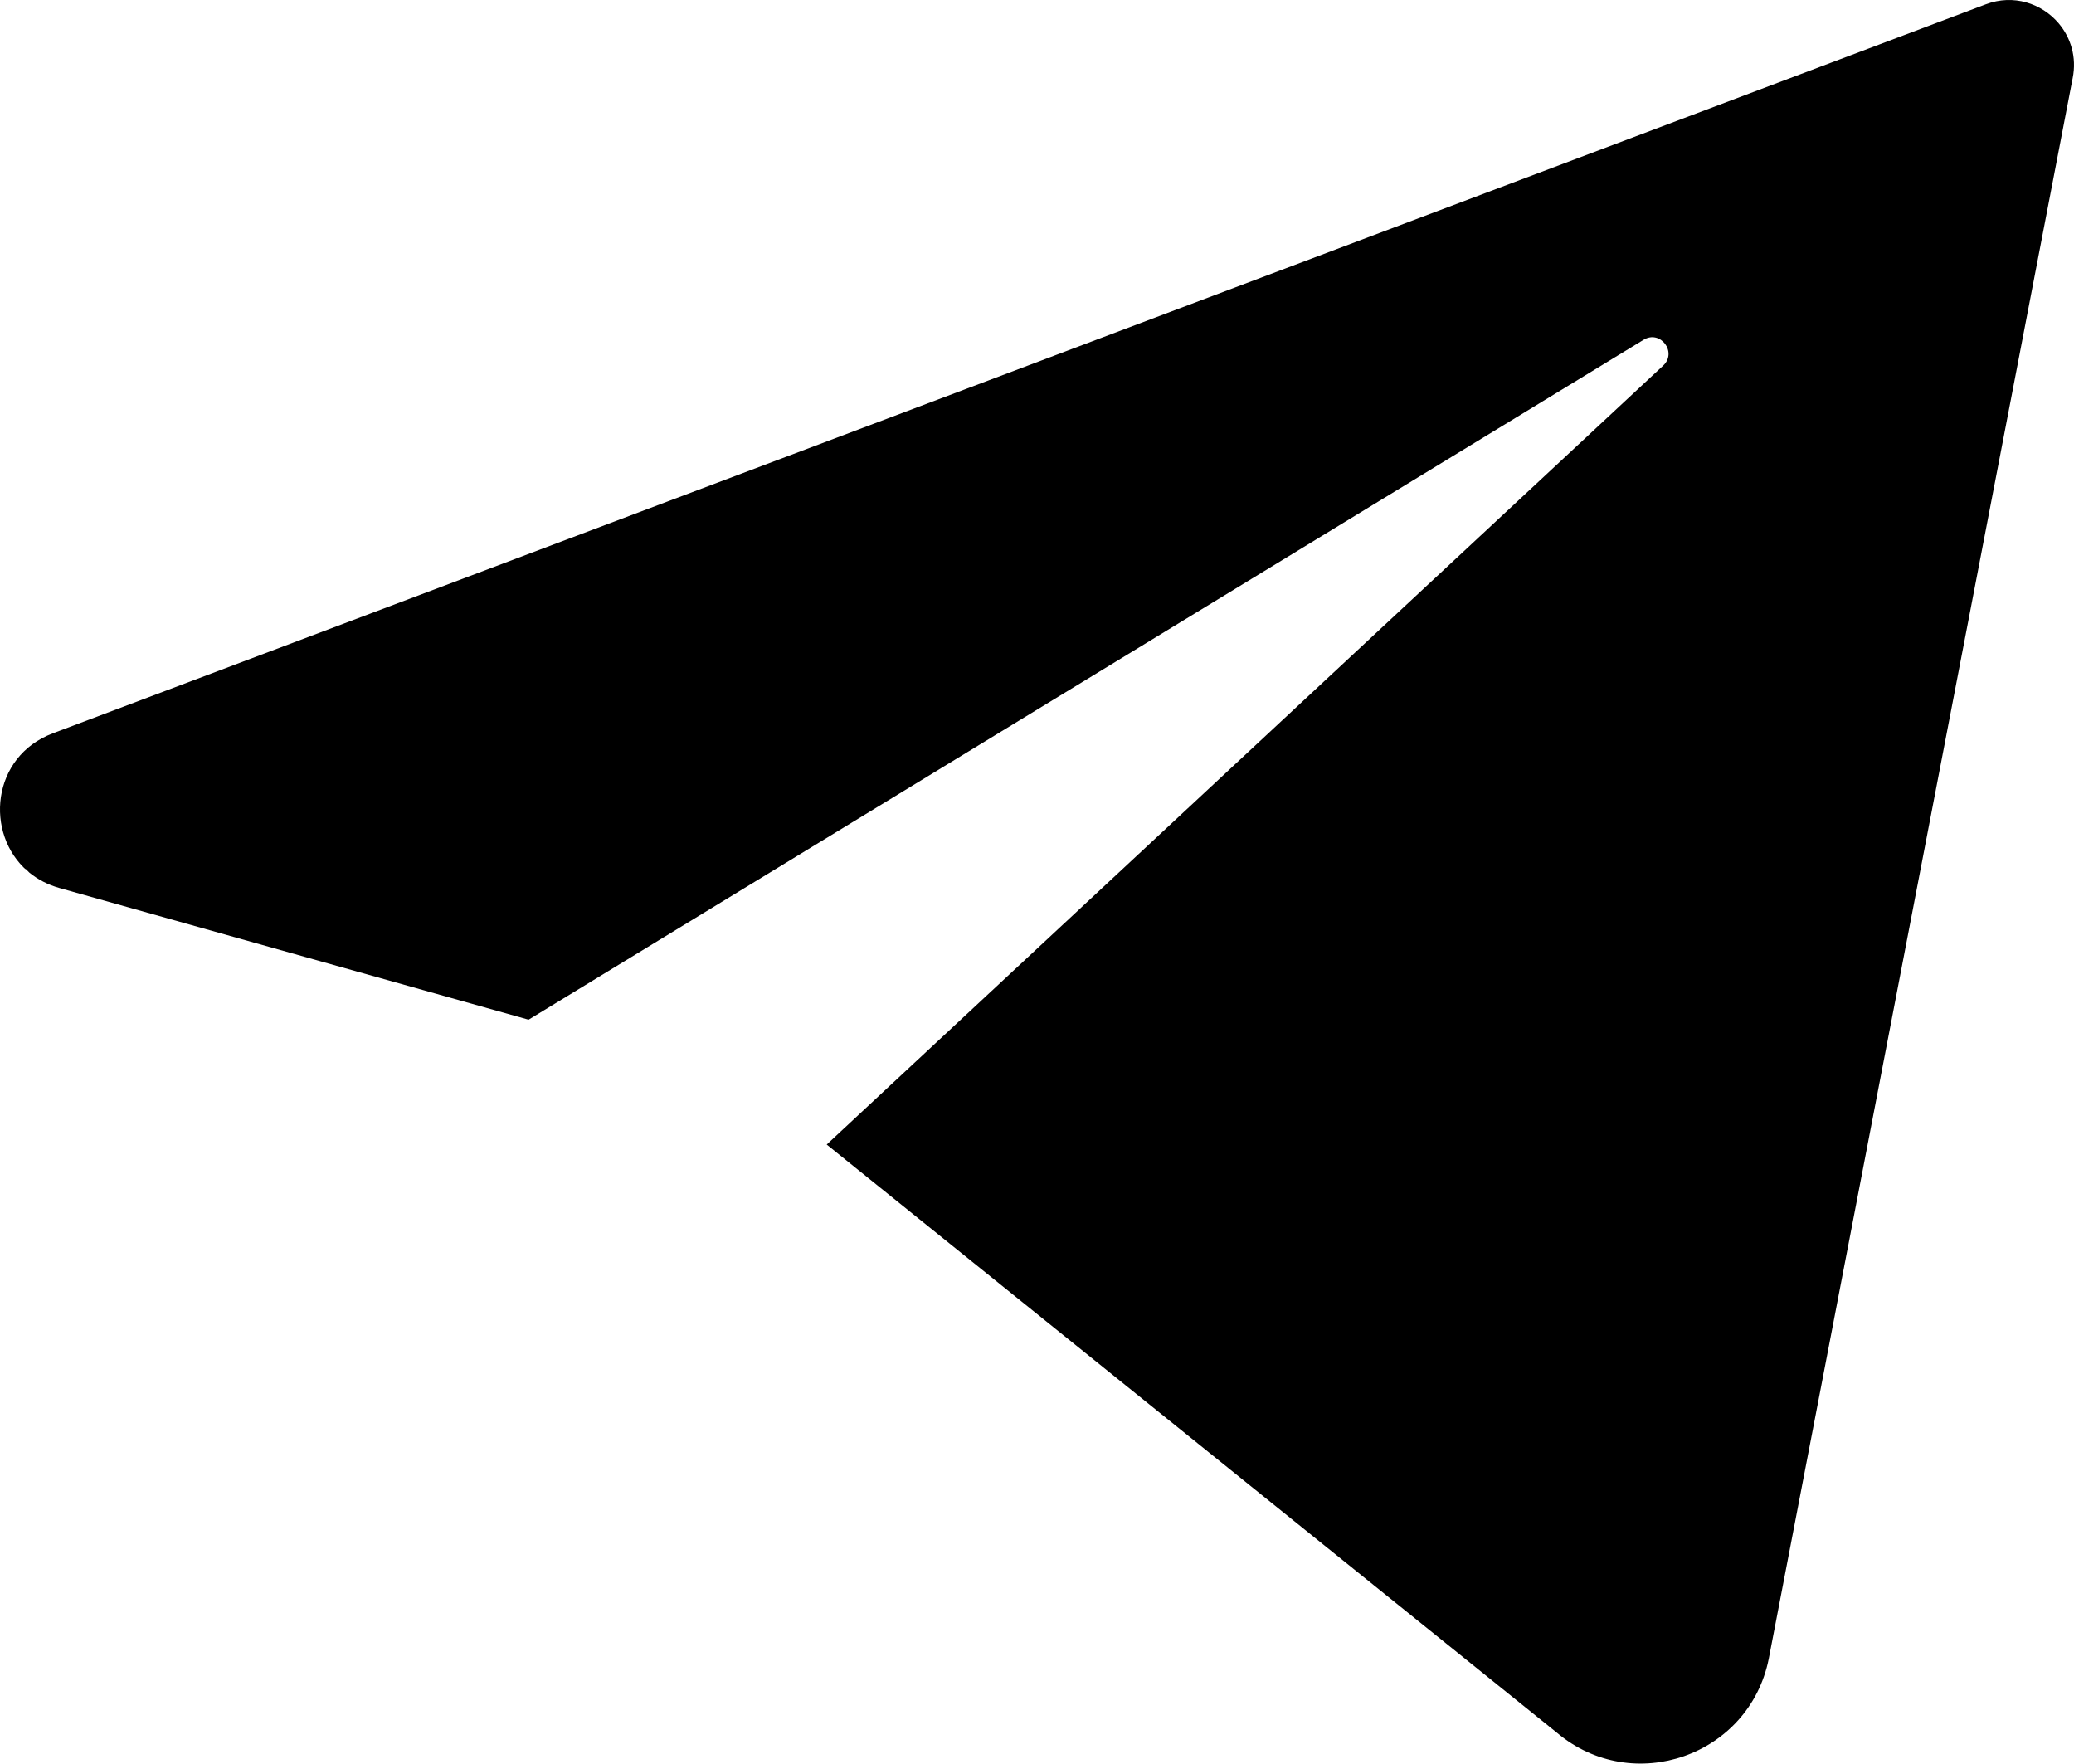 <?xml version="1.0" encoding="UTF-8"?> <!-- Creator: CorelDRAW 2019 (64-Bit) --> <svg xmlns="http://www.w3.org/2000/svg" xmlns:xlink="http://www.w3.org/1999/xlink" xml:space="preserve" width="52.203mm" height="44.383mm" style="shape-rendering:geometricPrecision; text-rendering:geometricPrecision; image-rendering:optimizeQuality; fill-rule:evenodd; clip-rule:evenodd" viewBox="0 0 2917.41 2480.36"> <defs> <style type="text/css"> <![CDATA[ .fil0 {fill:black} ]]> </style> </defs> <g id="Слой_x0020_1">  <path class="fil0" d="M2488.05 2332.93l427.49 -2223.11c5.92,-29.54 -2.73,-56.99 -19.71,-77.06 -0.09,-0.1 -0.16,-0.19 -0.25,-0.29 -23.64,-27.68 -63.22,-41.16 -102.24,-26.42l-2719.17 1025.36c-86.39,32.56 -96.2,141.36 -35.23,193.9l-3.25 -3.25 0.29 -0.12 5.4 5.41c11.66,9.47 25.75,16.94 42.23,21.57l659.91 185.22 1568.47 -956.27c23.58,-14.38 47.74,17.5 27.52,36.32l-1176.63 1095.53 401.81 323.59 625.46 503.71c106.6,89.87 270.52,32.59 297.9,-104.1z"></path> </g> </svg> 